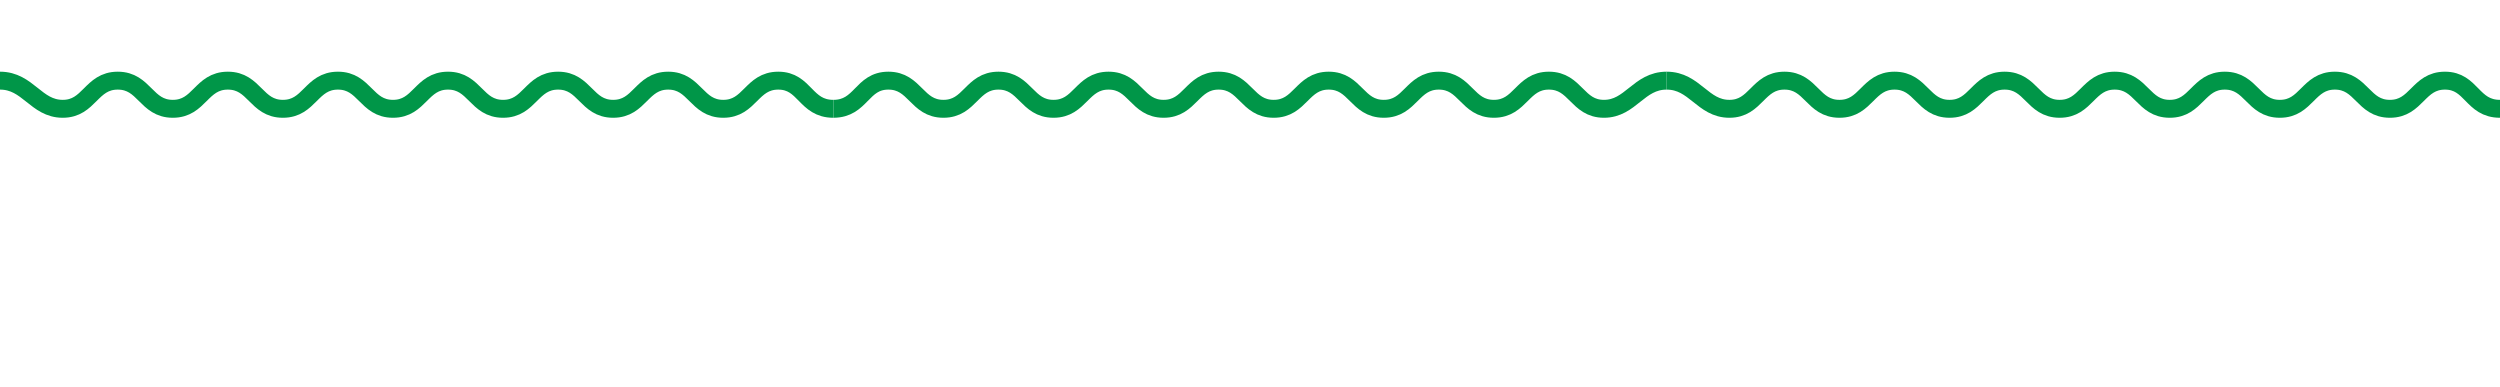 <?xml version="1.0" encoding="UTF-8"?>
<svg id="Ebene_1" xmlns="http://www.w3.org/2000/svg" version="1.1" viewBox="0 0 195.3 30.2">
  <!-- Generator: Adobe Illustrator 29.4.0, SVG Export Plug-In . SVG Version: 2.1.0 Build 152)  -->
  <defs>
    <style>
      .st0 {
        fill: none;
        stroke: #009648;
        stroke-miterlimit: 10;
        stroke-width: 1.4px;
      }
    </style>
  </defs>
  <path class="st0" d="M65.1,8.5c-2.2,0-2.2-2.2-4.3-2.2s-2.2,2.2-4.3,2.2-2.2-2.2-4.3-2.2-2.2,2.2-4.3,2.2-2.2-2.2-4.3-2.2-2.2,2.2-4.3,2.2-2.2-2.2-4.3-2.2-2.2,2.2-4.3,2.2-2.2-2.2-4.3-2.2-2.2,2.2-4.3,2.2-2.2-2.2-4.3-2.2-2.2,2.2-4.3,2.2-2.2-2.2-4.3-2.2-2.2,2.2-4.3,2.2S2.2,6.3,0,6.3"/>
  <path class="st0" d="M130.2,6.3c-2.2,0-2.8,2.2-4.9,2.2s-2.2-2.2-4.3-2.2-2.2,2.2-4.3,2.2-2.2-2.2-4.3-2.2-2.2,2.2-4.3,2.2-2.2-2.2-4.3-2.2-2.2,2.2-4.3,2.2-2.2-2.2-4.3-2.2-2.2,2.2-4.3,2.2-2.2-2.2-4.3-2.2-2.2,2.2-4.3,2.2-2.2-2.2-4.3-2.2-2.2,2.2-4.3,2.2-2.2-2.2-4.3-2.2-2.1,2.2-4.3,2.2"/>
  <path class="st0" d="M195.3,8.5c-2.2,0-2.2-2.2-4.3-2.2s-2.2,2.2-4.3,2.2-2.2-2.2-4.3-2.2-2.2,2.2-4.3,2.2-2.2-2.2-4.3-2.2-2.2,2.2-4.3,2.2-2.2-2.2-4.3-2.2-2.2,2.2-4.3,2.2-2.2-2.2-4.3-2.2-2.2,2.2-4.3,2.2-2.2-2.2-4.3-2.2-2.2,2.2-4.3,2.2-2.2-2.2-4.3-2.2-2.2,2.2-4.3,2.2-2.7-2.2-4.9-2.2"/>
</svg>